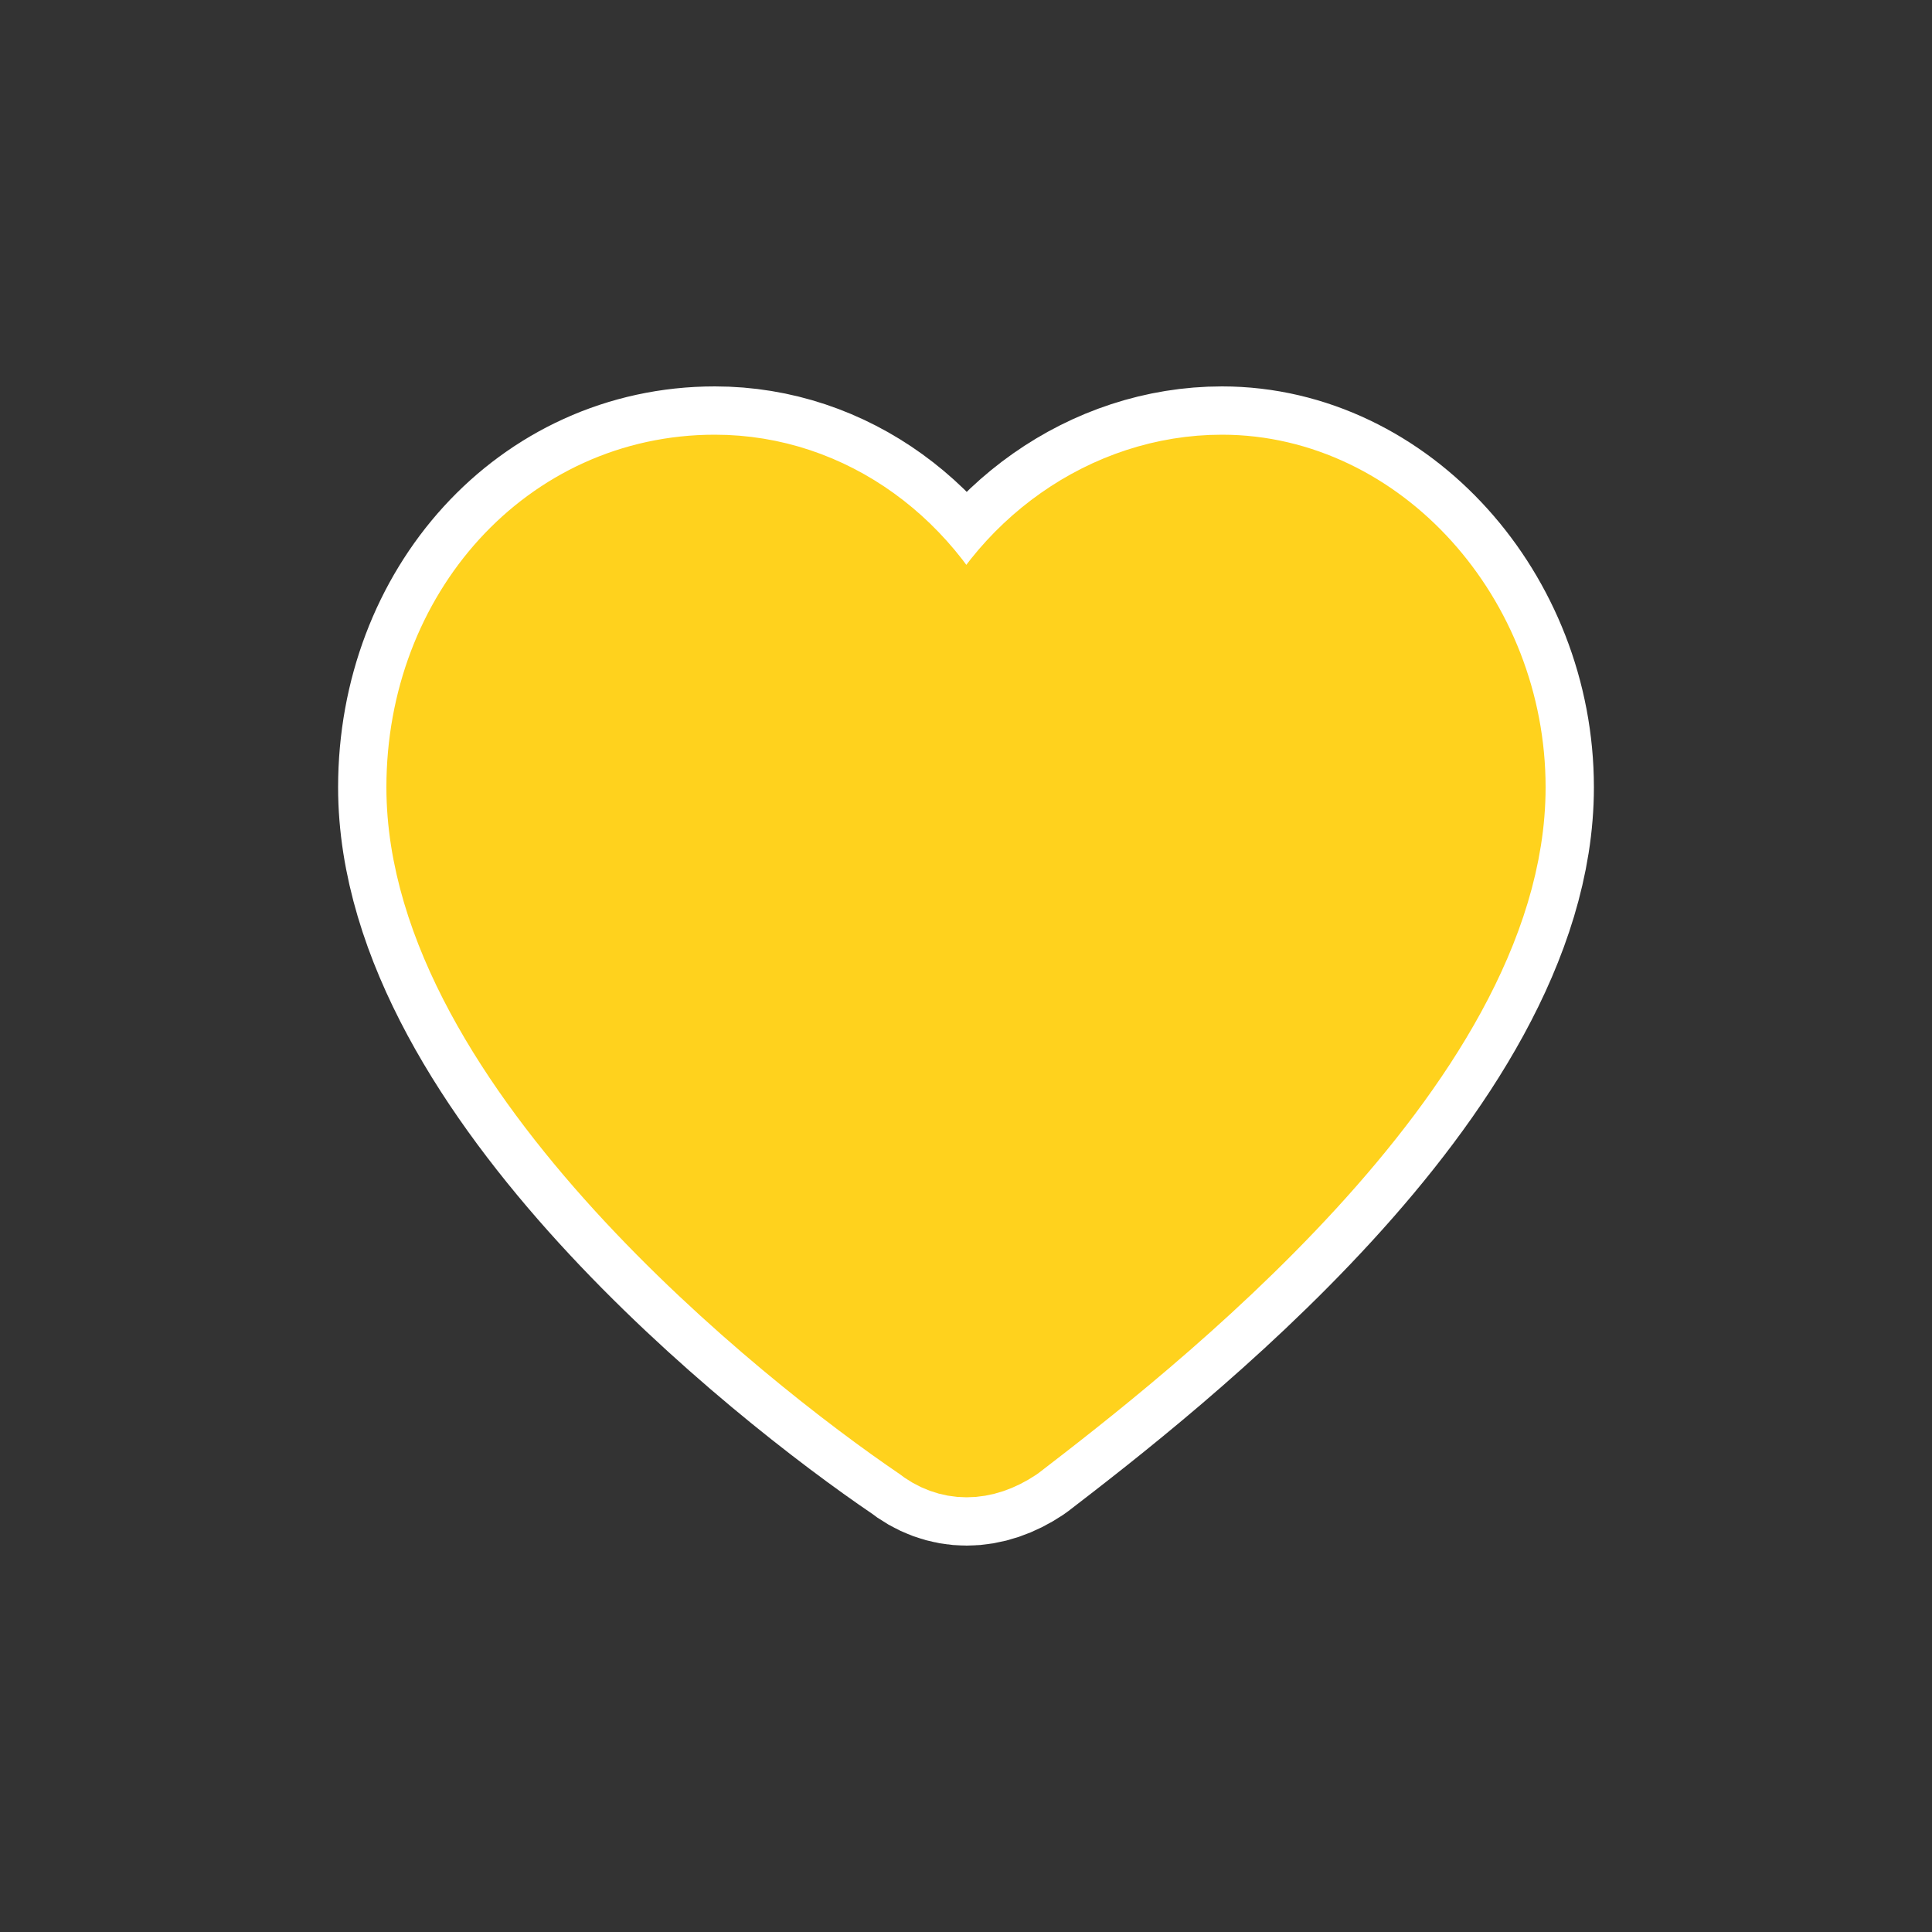 <?xml version="1.0" encoding="UTF-8"?> <svg xmlns="http://www.w3.org/2000/svg" version="1.2" viewBox="0 0 40 40" width="40" height="40"><rect x="0" y="0" width="40" height="40" fill="#333333" stroke="none"/><title>Frame_2459-svg</title><style> .s0 { fill: none;stroke: #ffffff;stroke-linecap: round;stroke-linejoin: round;stroke-width: 4 } .s1 { fill: #ffd21d;stroke: #ffd21d;stroke-linecap: round;stroke-linejoin: round;stroke-width: 2 } </style><path id="Layer" fill-rule="evenodd" class="s0" d="m31 16.3c0 5.6-7.5 11.4-10.1 13.4-0.6 0.4-1.2 0.4-1.7 0-2.8-1.9-10.2-7.8-10.2-13.4 0-3.5 2.5-6.3 5.8-6.3 2.3 0 4.3 1.5 5.2 3.7 0.9-2.2 3-3.7 5.3-3.7 3.1 0 5.7 2.9 5.7 6.3z"></path><path id="Layer" class="s1" d="m31 16.3c0 5.6-7.5 11.4-10.1 13.4-0.6 0.4-1.2 0.4-1.7 0-2.8-1.9-10.2-7.8-10.2-13.4 0-3.5 2.5-6.3 5.8-6.3 2.3 0 4.3 1.5 5.2 3.7 0.9-2.2 3-3.7 5.3-3.7 3.1 0 5.7 2.9 5.7 6.3z"></path></svg> 